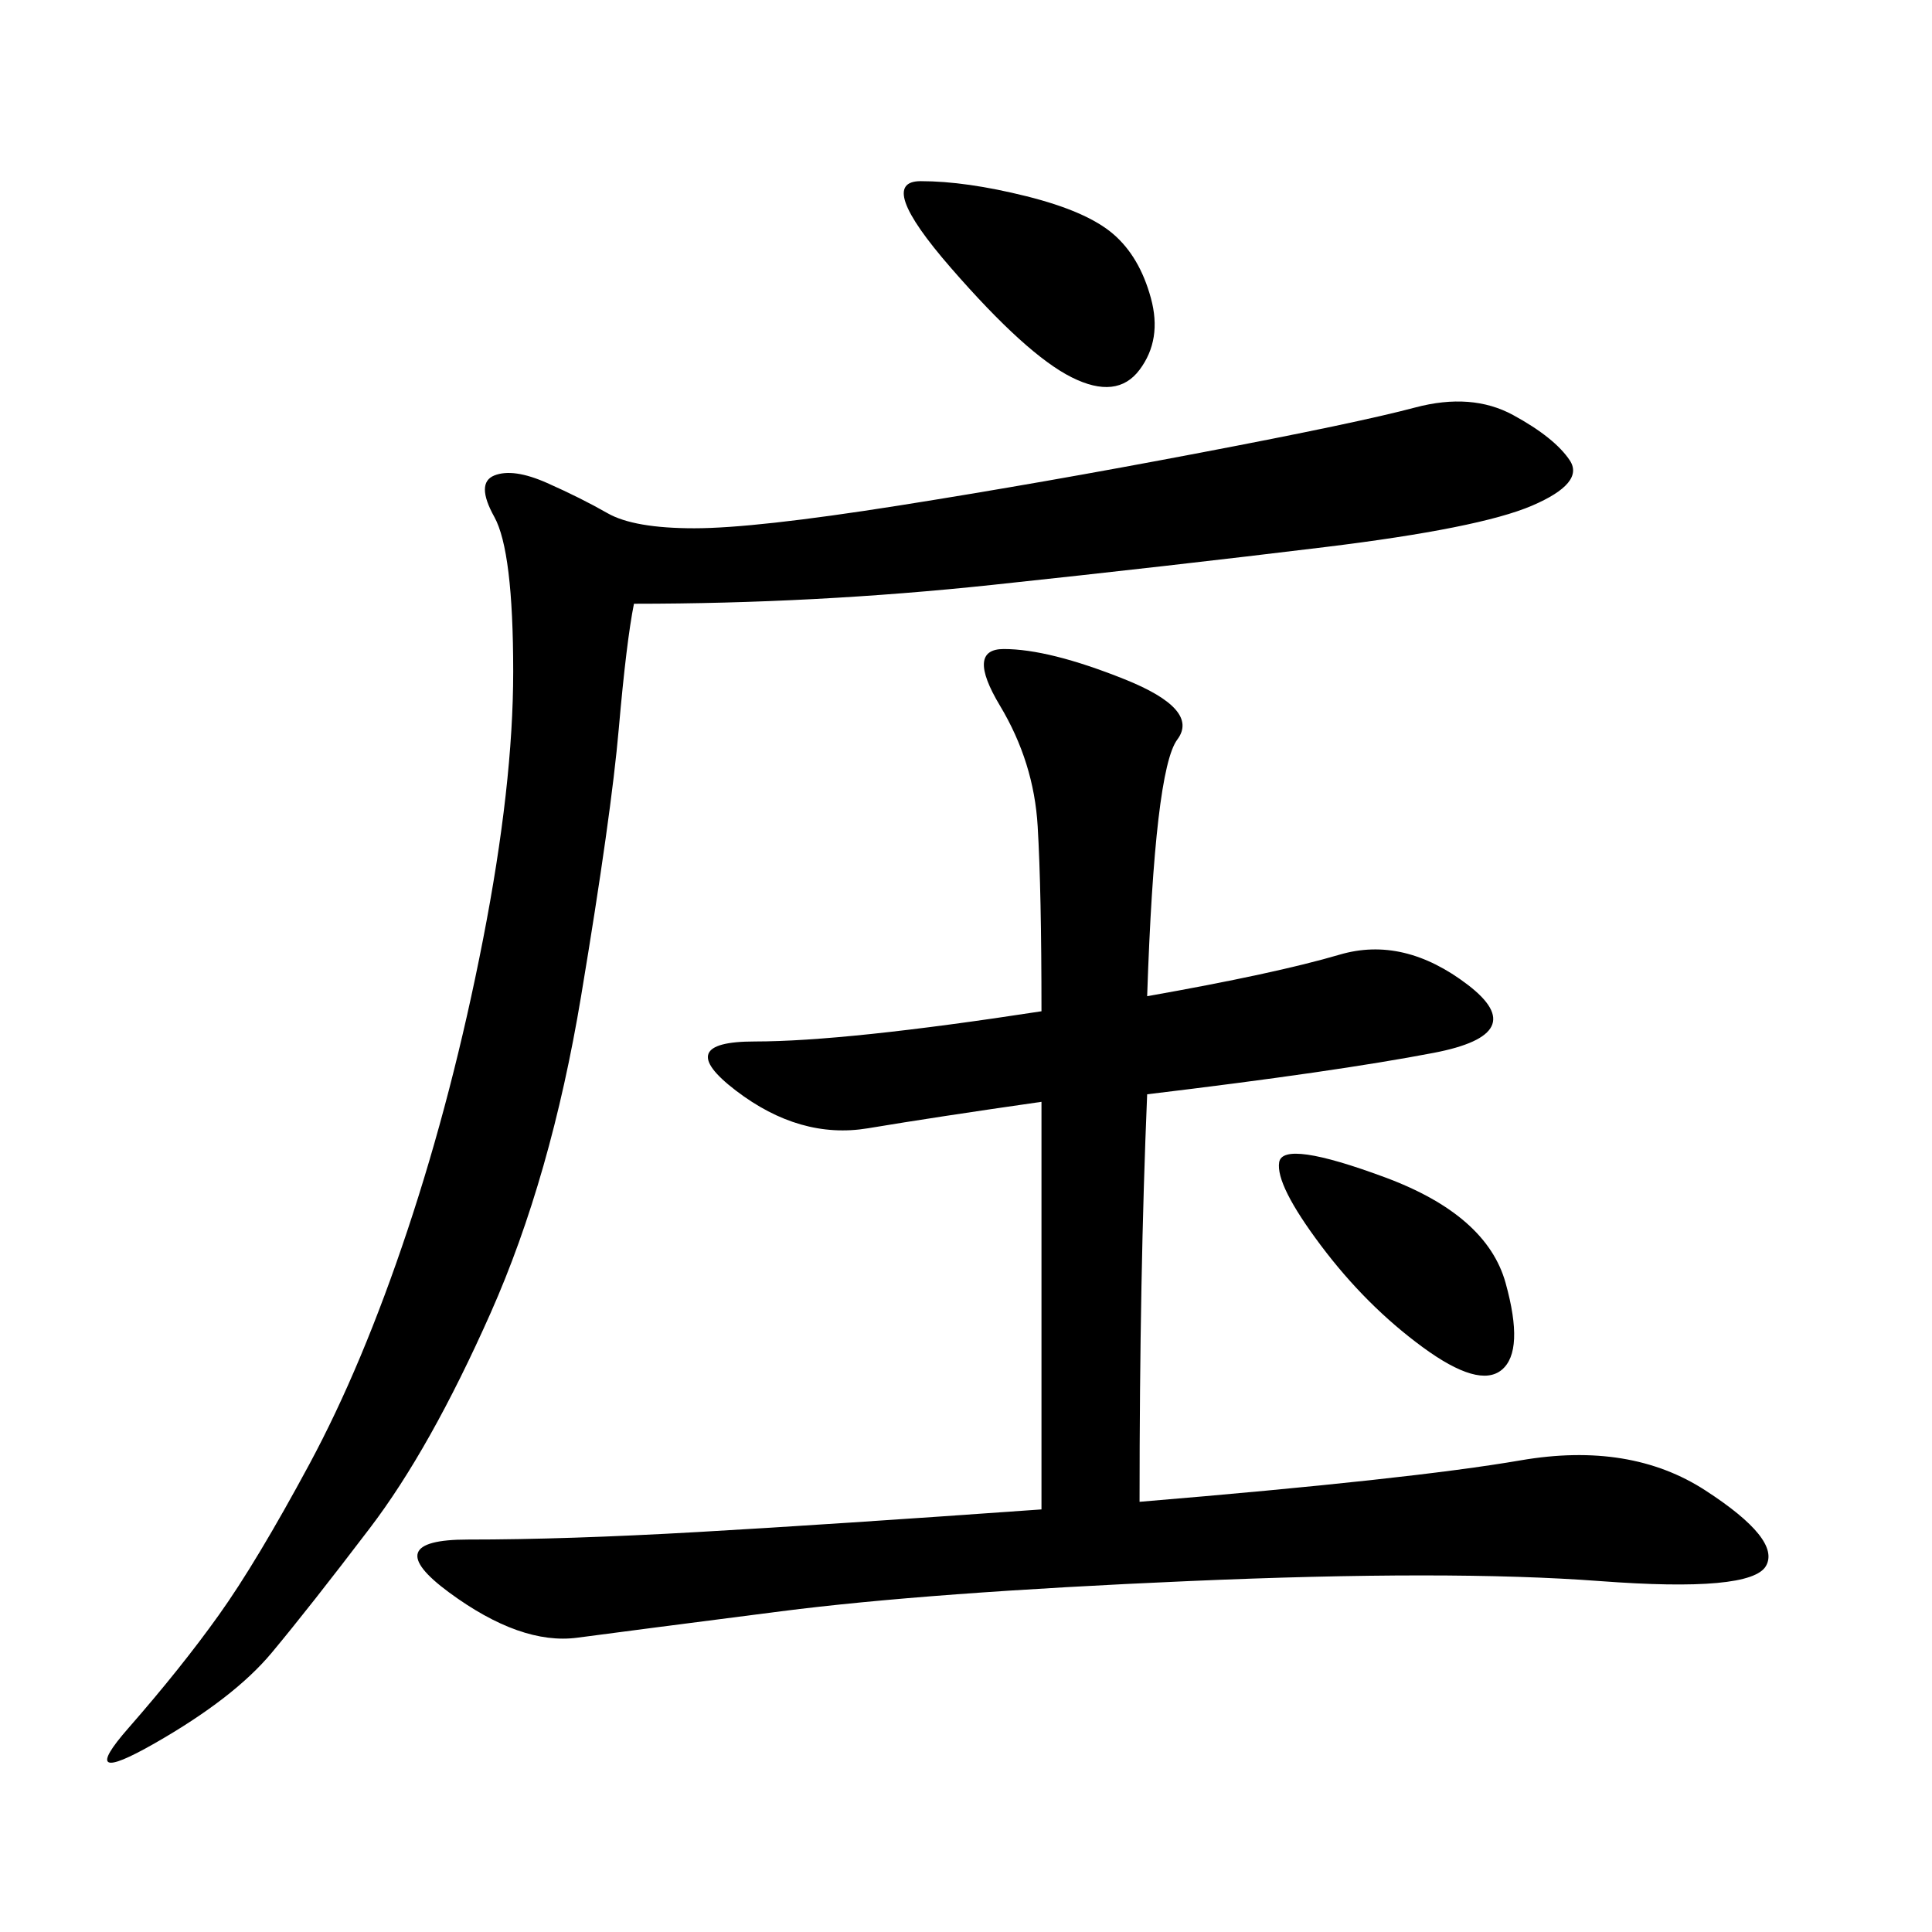 <svg xmlns="http://www.w3.org/2000/svg" xmlns:xlink="http://www.w3.org/1999/xlink" width="300" height="300"><path d="M178.13 154.69Q198.05 151.17 208.01 148.24Q217.97 145.31 227.93 152.93Q237.89 160.55 222.66 163.48Q207.42 166.41 178.13 169.92L178.13 169.92Q176.95 198.05 176.95 233.20L176.95 233.20Q219.14 229.69 236.13 226.76Q253.13 223.83 264.84 231.45Q276.56 239.06 274.22 243.16Q271.88 247.27 248.44 245.51Q225 243.75 184.57 245.51Q144.14 247.27 121.29 250.20Q98.44 253.13 89.65 254.30Q80.86 255.47 69.73 247.27Q58.59 239.06 72.66 239.06L72.66 239.06Q87.89 239.06 108.40 237.89Q128.91 236.72 161.72 234.38L161.72 234.38L161.72 171.09Q145.31 173.44 134.77 175.20Q124.22 176.95 114.26 169.34Q104.30 161.72 117.19 161.72L117.19 161.72Q131.25 161.72 161.72 157.03L161.72 157.03Q161.72 138.28 161.13 128.32Q160.55 118.36 155.27 109.57Q150 100.78 155.86 100.78L155.86 100.78Q162.89 100.78 174.61 105.47Q186.33 110.16 182.81 114.84Q179.30 119.53 178.13 154.69L178.13 154.69ZM98.44 93.75Q97.27 99.61 96.09 113.09Q94.92 126.56 90.23 154.69Q85.55 182.81 76.17 203.91Q66.80 225 57.42 237.30Q48.05 249.61 42.19 256.64Q36.33 263.67 24.02 270.70Q11.72 277.73 19.92 268.36Q28.13 258.98 33.98 250.78Q39.84 242.58 48.05 227.34Q56.25 212.11 63.28 191.02Q70.31 169.92 75 145.90Q79.69 121.88 79.69 104.30L79.69 104.30Q79.69 85.55 76.76 80.27Q73.83 75 76.76 73.83Q79.69 72.66 84.96 75Q90.23 77.34 94.34 79.69Q98.44 82.03 107.81 82.03L107.81 82.03Q117.19 82.03 139.45 78.52Q161.72 75 186.33 70.31Q210.94 65.63 219.73 63.28Q228.52 60.94 234.96 64.45Q241.41 67.97 243.75 71.48Q246.09 75 237.89 78.52Q229.69 82.03 205.66 84.96Q181.64 87.89 154.10 90.82Q126.56 93.75 98.44 93.75L98.44 93.75ZM142.97 28.13Q150 28.13 159.38 30.47Q168.75 32.81 172.85 36.33Q176.95 39.84 178.71 46.29Q180.47 52.73 176.95 57.42Q173.44 62.11 166.41 58.59Q159.38 55.08 147.66 41.60Q135.94 28.13 142.97 28.13L142.97 28.13ZM205.08 193.36Q198.05 183.98 198.63 180.47Q199.22 176.95 215.04 182.81Q230.86 188.67 233.79 199.22Q236.72 209.77 233.20 212.70Q229.69 215.63 220.90 209.18Q212.11 202.73 205.08 193.36L205.08 193.36Z"/></svg>
